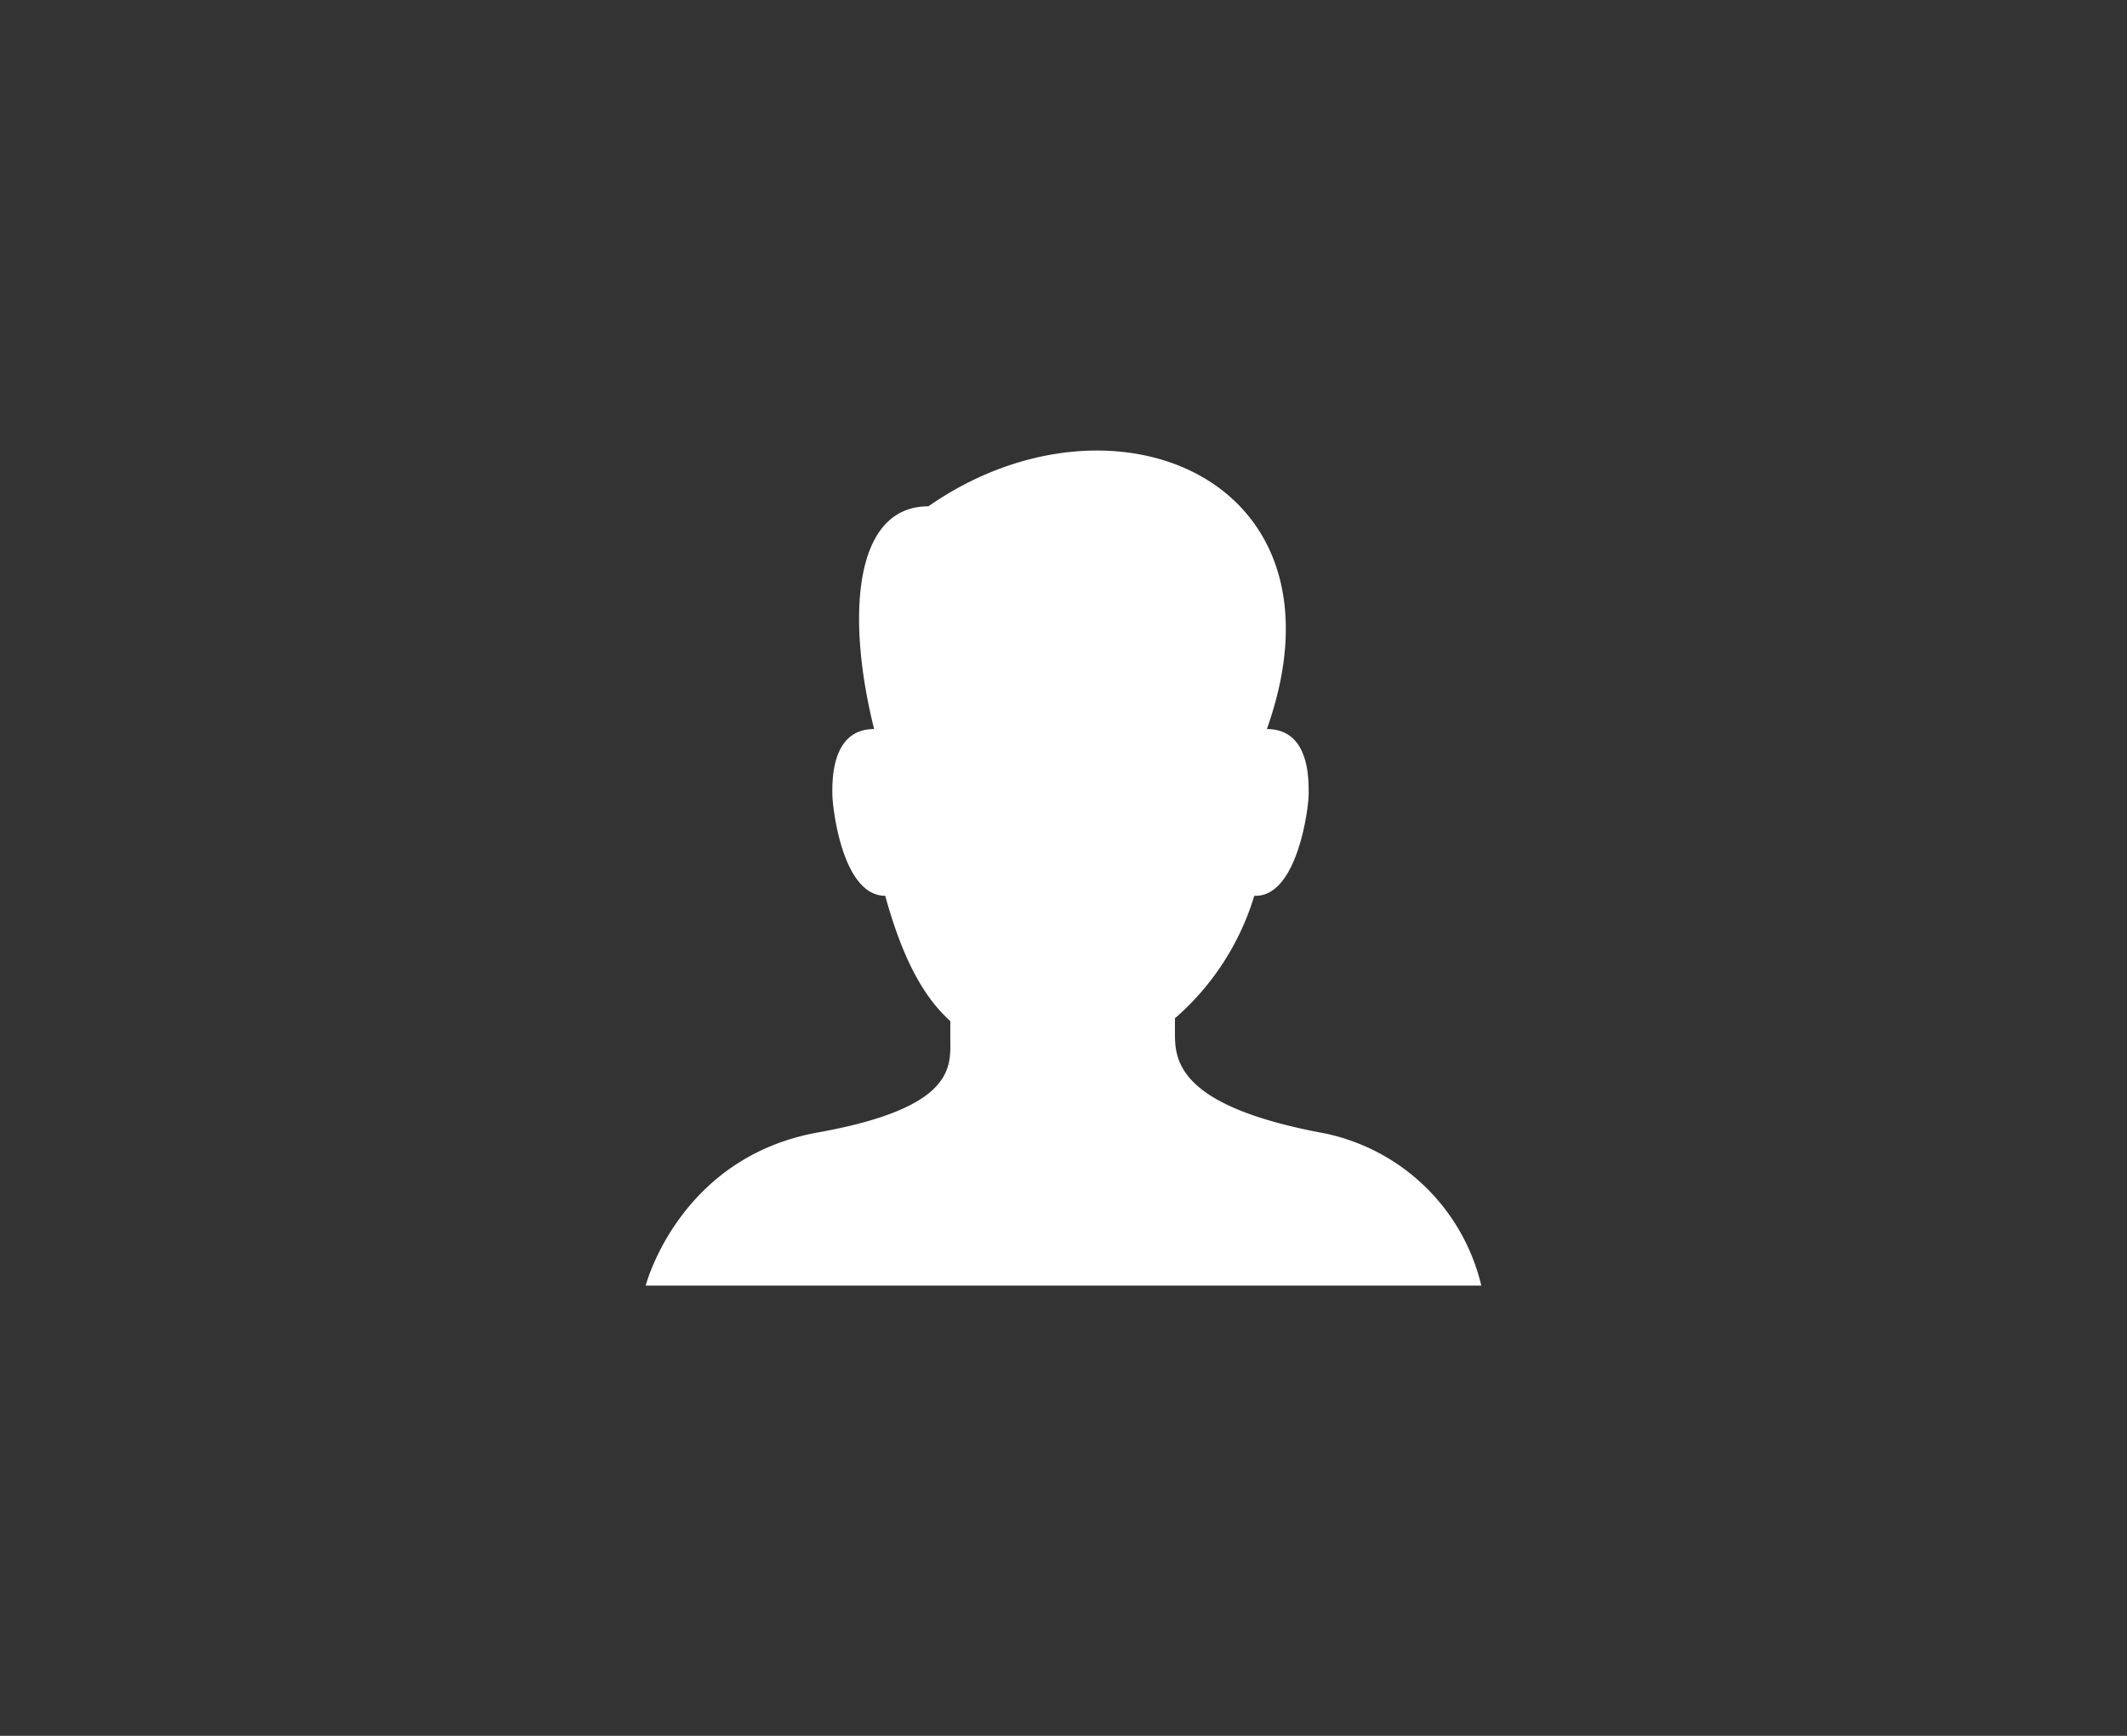 <svg id="Calque_4" data-name="Calque 4" xmlns="http://www.w3.org/2000/svg" viewBox="0 0 196 160"><rect x="0" y="0" width="196" height="160" fill="#333333" stroke="none"/><defs><style>.cls-1{fill:#fff;fill-rule:evenodd;}</style></defs><title>Compte-SAV-RO</title><path class="cls-1" d="M121.61,104.38c-12.7-2.43-13.34-6.41-13.34-9V93.86a24.24,24.24,0,0,0,7.31-11.29h.13c3.85,0,4.88-8.09,4.88-9.37s.13-6-3.85-6c8.21-23.1-14.25-32.34-31.19-20.53-6.93,0-7.57,10.26-5,20.53-4,0-3.85,4.88-3.85,6s.89,9.37,4.87,9.37c1.29,4.62,3,8.85,6,11.55v1.54c0,2.56.65,6.41-12.19,8.72S59.5,118.5,59.5,118.5h77A18.74,18.74,0,0,0,121.61,104.38Z"/></svg>